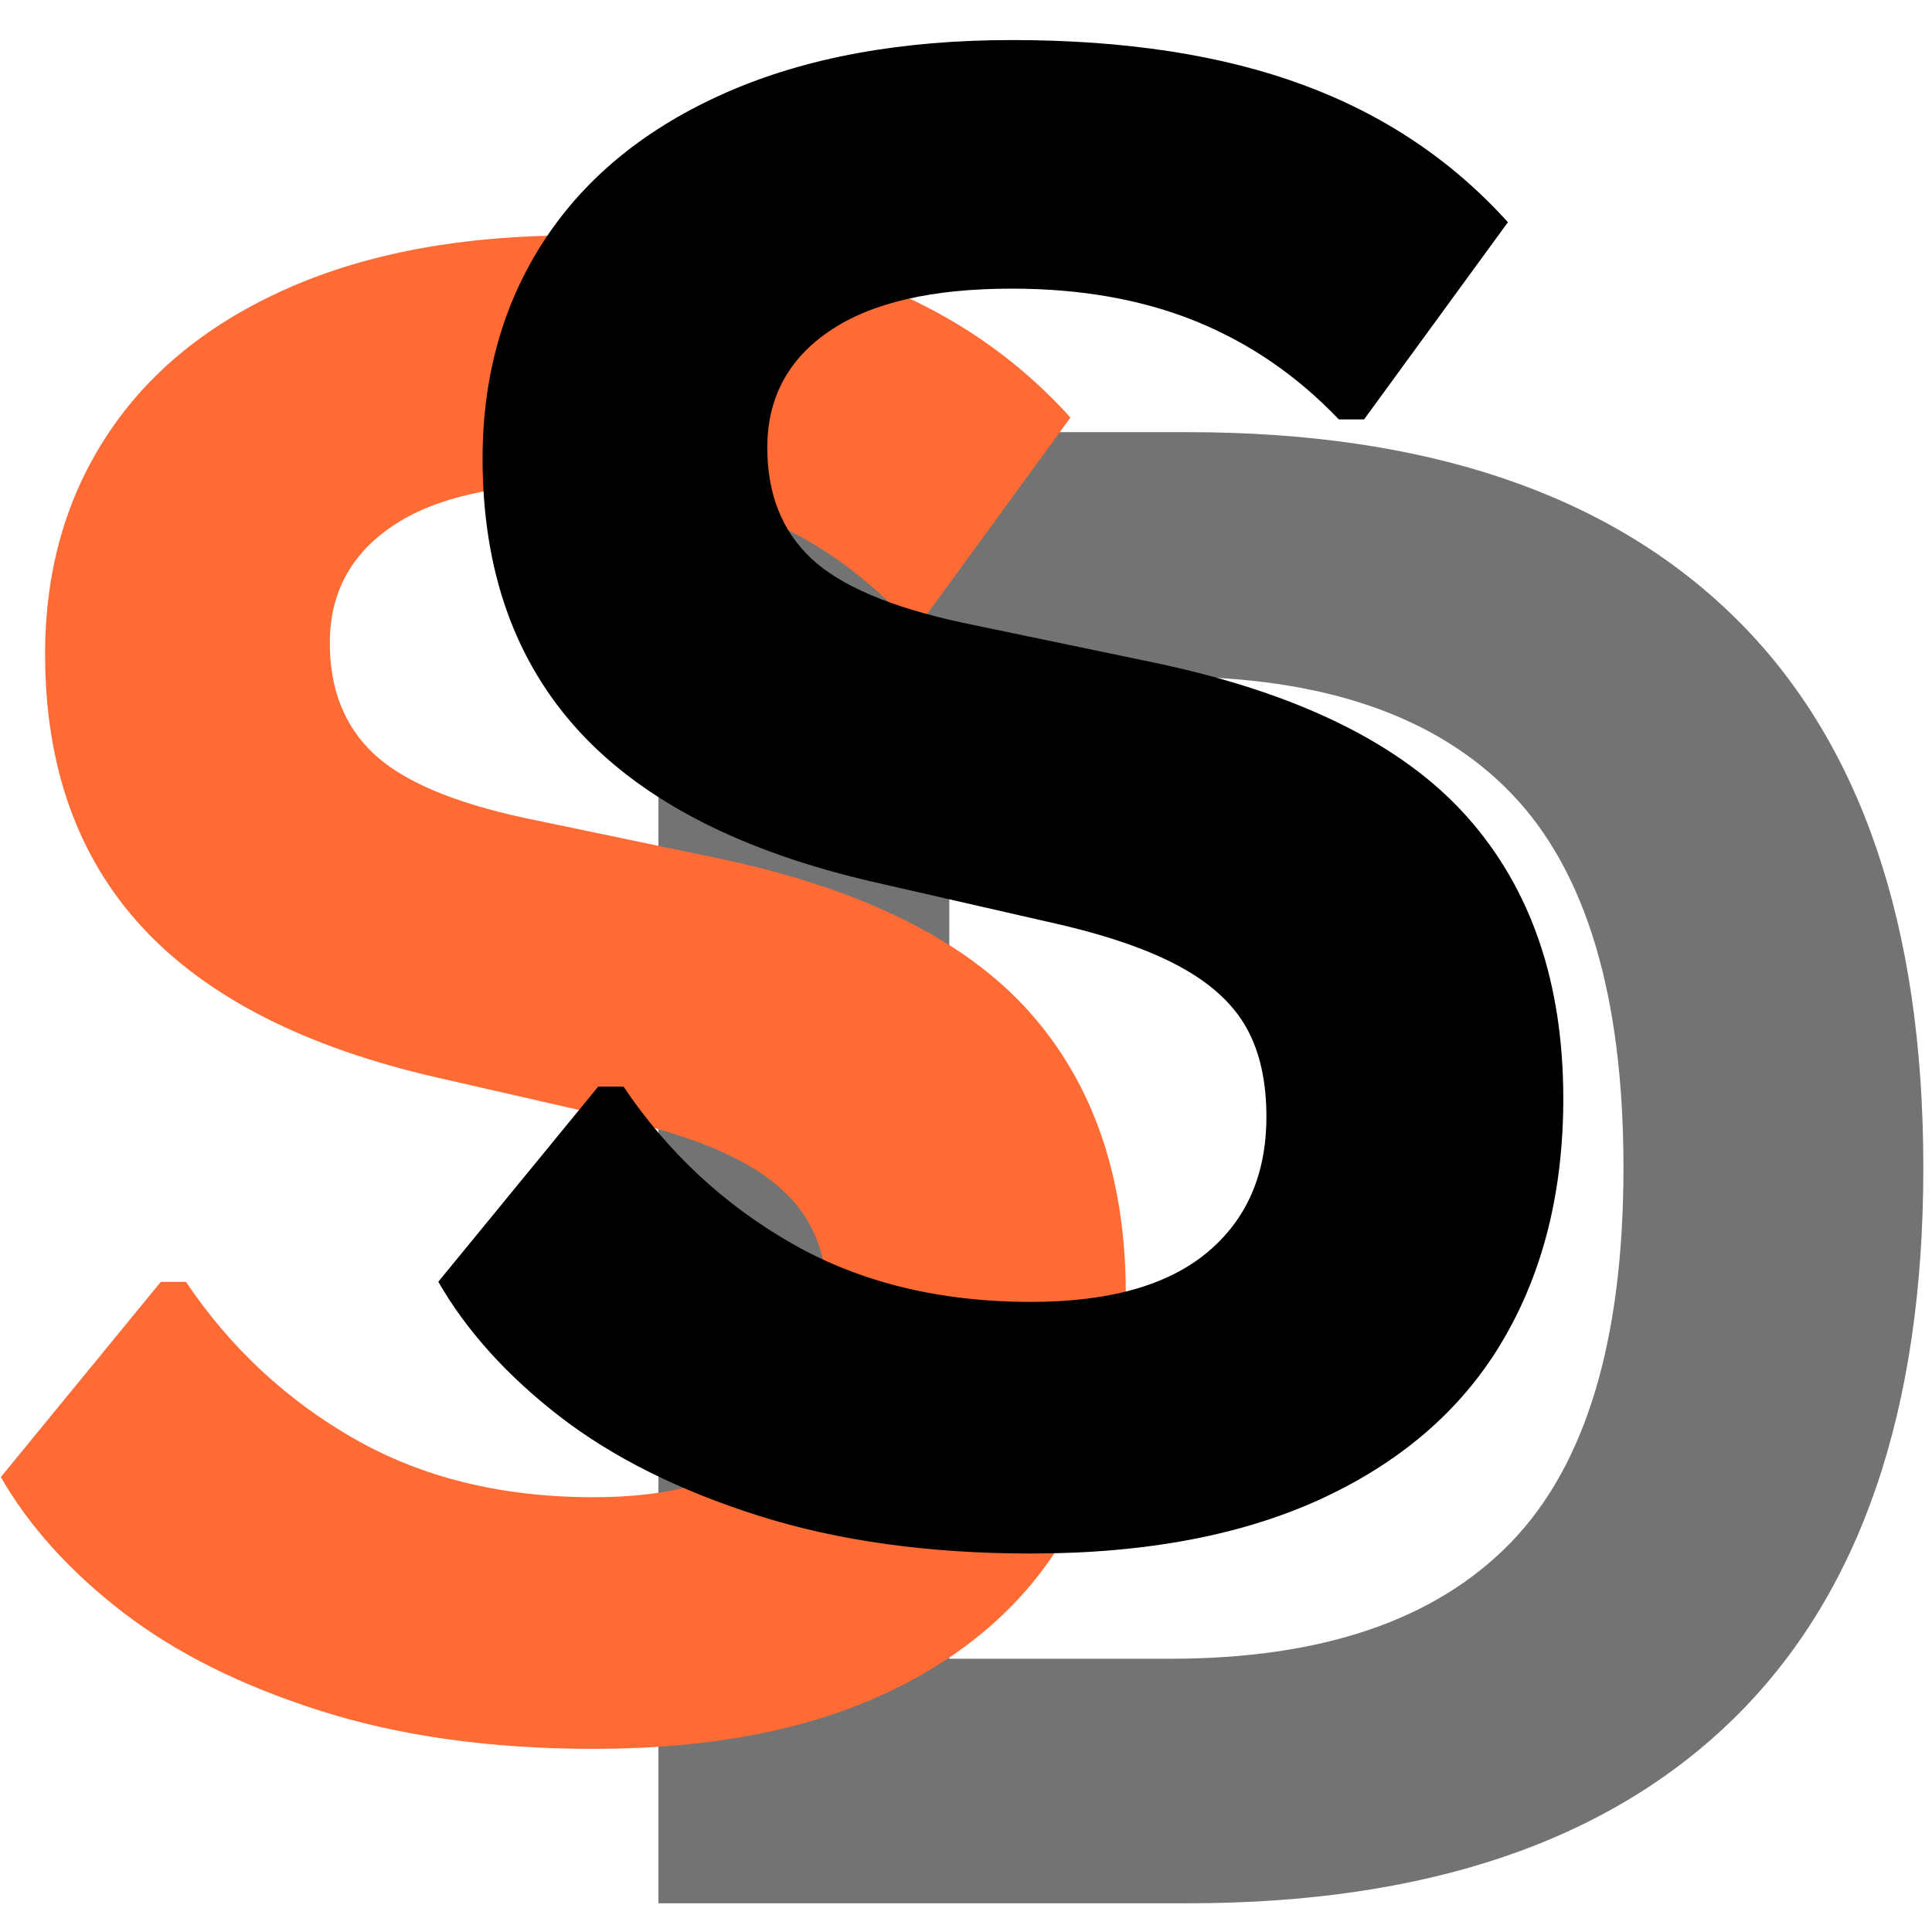 <svg xmlns="http://www.w3.org/2000/svg" xmlns:xlink="http://www.w3.org/1999/xlink" width="500" zoomAndPan="magnify" viewBox="0 0 375 375" height="500" preserveAspectRatio="xMidYMid meet" version="1.0"><defs><g/></defs><rect x="-37.5" width="450" fill="#ffffff" y="-37.5" height="450" fill-opacity="1"/><rect x="-37.5" width="450" fill="#ffffff" y="-37.5" height="450" fill-opacity="1"/><g fill="#737373" fill-opacity="1"><g transform="translate(90.693, 369.428)"><g><path d="M 139.844 -285.547 C 186.195 -285.547 221.582 -273.566 246 -249.609 C 270.414 -225.648 282.625 -190.039 282.625 -142.781 C 282.625 -95.645 270.414 -60.062 246 -36.031 C 221.582 -12.008 186.195 0 139.844 0 L 37.109 0 L 37.109 -285.547 Z M 136.531 -47.469 C 165.957 -47.469 187.961 -54.984 202.547 -70.016 C 217.129 -85.055 224.422 -109.312 224.422 -142.781 C 224.422 -176.238 217.129 -200.488 202.547 -215.531 C 187.961 -230.57 165.957 -238.094 136.531 -238.094 L 93.562 -238.094 L 93.562 -47.469 Z M 136.531 -47.469 "/></g></g></g><g fill="#ff6b35" fill-opacity="1"><g transform="translate(-11.373, 335.344)"><g><path d="M 126.562 4.109 C 106.77 4.109 89.16 1.664 73.734 -3.219 C 58.305 -8.102 45.445 -14.516 35.156 -22.453 C 24.875 -30.398 17 -39.129 11.531 -48.641 L 42.578 -86.531 L 47.469 -86.531 C 56.062 -73.77 66.961 -63.613 80.172 -56.062 C 93.391 -48.508 108.852 -44.734 126.562 -44.734 C 141.664 -44.734 153.055 -47.922 160.734 -54.297 C 168.422 -60.68 172.266 -69.473 172.266 -80.672 C 172.266 -87.441 171.023 -93.102 168.547 -97.656 C 166.078 -102.219 161.977 -106.125 156.25 -109.375 C 150.52 -112.633 142.773 -115.438 133.016 -117.781 L 96.297 -126.172 C 70.641 -132.035 51.531 -141.77 38.969 -155.375 C 26.406 -168.977 20.125 -186.656 20.125 -208.406 C 20.125 -224.551 24.16 -238.742 32.234 -250.984 C 40.305 -263.223 52.055 -272.727 67.484 -279.5 C 82.91 -286.27 101.367 -289.656 122.859 -289.656 C 144.859 -289.656 163.703 -286.754 179.391 -280.953 C 195.086 -275.16 208.336 -266.273 219.141 -254.297 L 191.219 -216.016 L 186.328 -216.016 C 178.254 -224.484 169.008 -230.832 158.594 -235.062 C 148.176 -239.289 136.266 -241.406 122.859 -241.406 C 107.359 -241.406 95.57 -238.672 87.5 -233.203 C 79.426 -227.734 75.391 -220.18 75.391 -210.547 C 75.391 -201.566 78.223 -194.406 83.891 -189.062 C 89.555 -183.727 99.352 -179.562 113.281 -176.562 L 150.781 -168.75 C 178.52 -162.895 198.641 -152.969 211.141 -138.969 C 223.641 -124.969 229.891 -106.707 229.891 -84.188 C 229.891 -66.344 226.047 -50.812 218.359 -37.594 C 210.68 -24.383 199.094 -14.129 183.594 -6.828 C 168.102 0.461 149.094 4.109 126.562 4.109 Z M 126.562 4.109 "/></g></g></g><g fill="#000000" fill-opacity="1"><g transform="translate(73.543, 297.43)"><g><path d="M 126.562 4.109 C 106.77 4.109 89.16 1.664 73.734 -3.219 C 58.305 -8.102 45.445 -14.516 35.156 -22.453 C 24.875 -30.398 17 -39.129 11.531 -48.641 L 42.578 -86.531 L 47.469 -86.531 C 56.062 -73.77 66.961 -63.613 80.172 -56.062 C 93.391 -48.508 108.852 -44.734 126.562 -44.734 C 141.664 -44.734 153.055 -47.922 160.734 -54.297 C 168.422 -60.68 172.266 -69.473 172.266 -80.672 C 172.266 -87.441 171.023 -93.102 168.547 -97.656 C 166.078 -102.219 161.977 -106.125 156.25 -109.375 C 150.52 -112.633 142.773 -115.438 133.016 -117.781 L 96.297 -126.172 C 70.641 -132.035 51.531 -141.77 38.969 -155.375 C 26.406 -168.977 20.125 -186.656 20.125 -208.406 C 20.125 -224.551 24.16 -238.742 32.234 -250.984 C 40.305 -263.223 52.055 -272.727 67.484 -279.5 C 82.91 -286.27 101.367 -289.656 122.859 -289.656 C 144.859 -289.656 163.703 -286.754 179.391 -280.953 C 195.086 -275.16 208.336 -266.273 219.141 -254.297 L 191.219 -216.016 L 186.328 -216.016 C 178.254 -224.484 169.008 -230.832 158.594 -235.062 C 148.176 -239.289 136.266 -241.406 122.859 -241.406 C 107.359 -241.406 95.57 -238.672 87.5 -233.203 C 79.426 -227.734 75.391 -220.18 75.391 -210.547 C 75.391 -201.566 78.223 -194.406 83.891 -189.062 C 89.555 -183.727 99.352 -179.562 113.281 -176.562 L 150.781 -168.75 C 178.52 -162.895 198.641 -152.969 211.141 -138.969 C 223.641 -124.969 229.891 -106.707 229.891 -84.188 C 229.891 -66.344 226.047 -50.812 218.359 -37.594 C 210.68 -24.383 199.094 -14.129 183.594 -6.828 C 168.102 0.461 149.094 4.109 126.562 4.109 Z M 126.562 4.109 "/></g></g></g></svg>